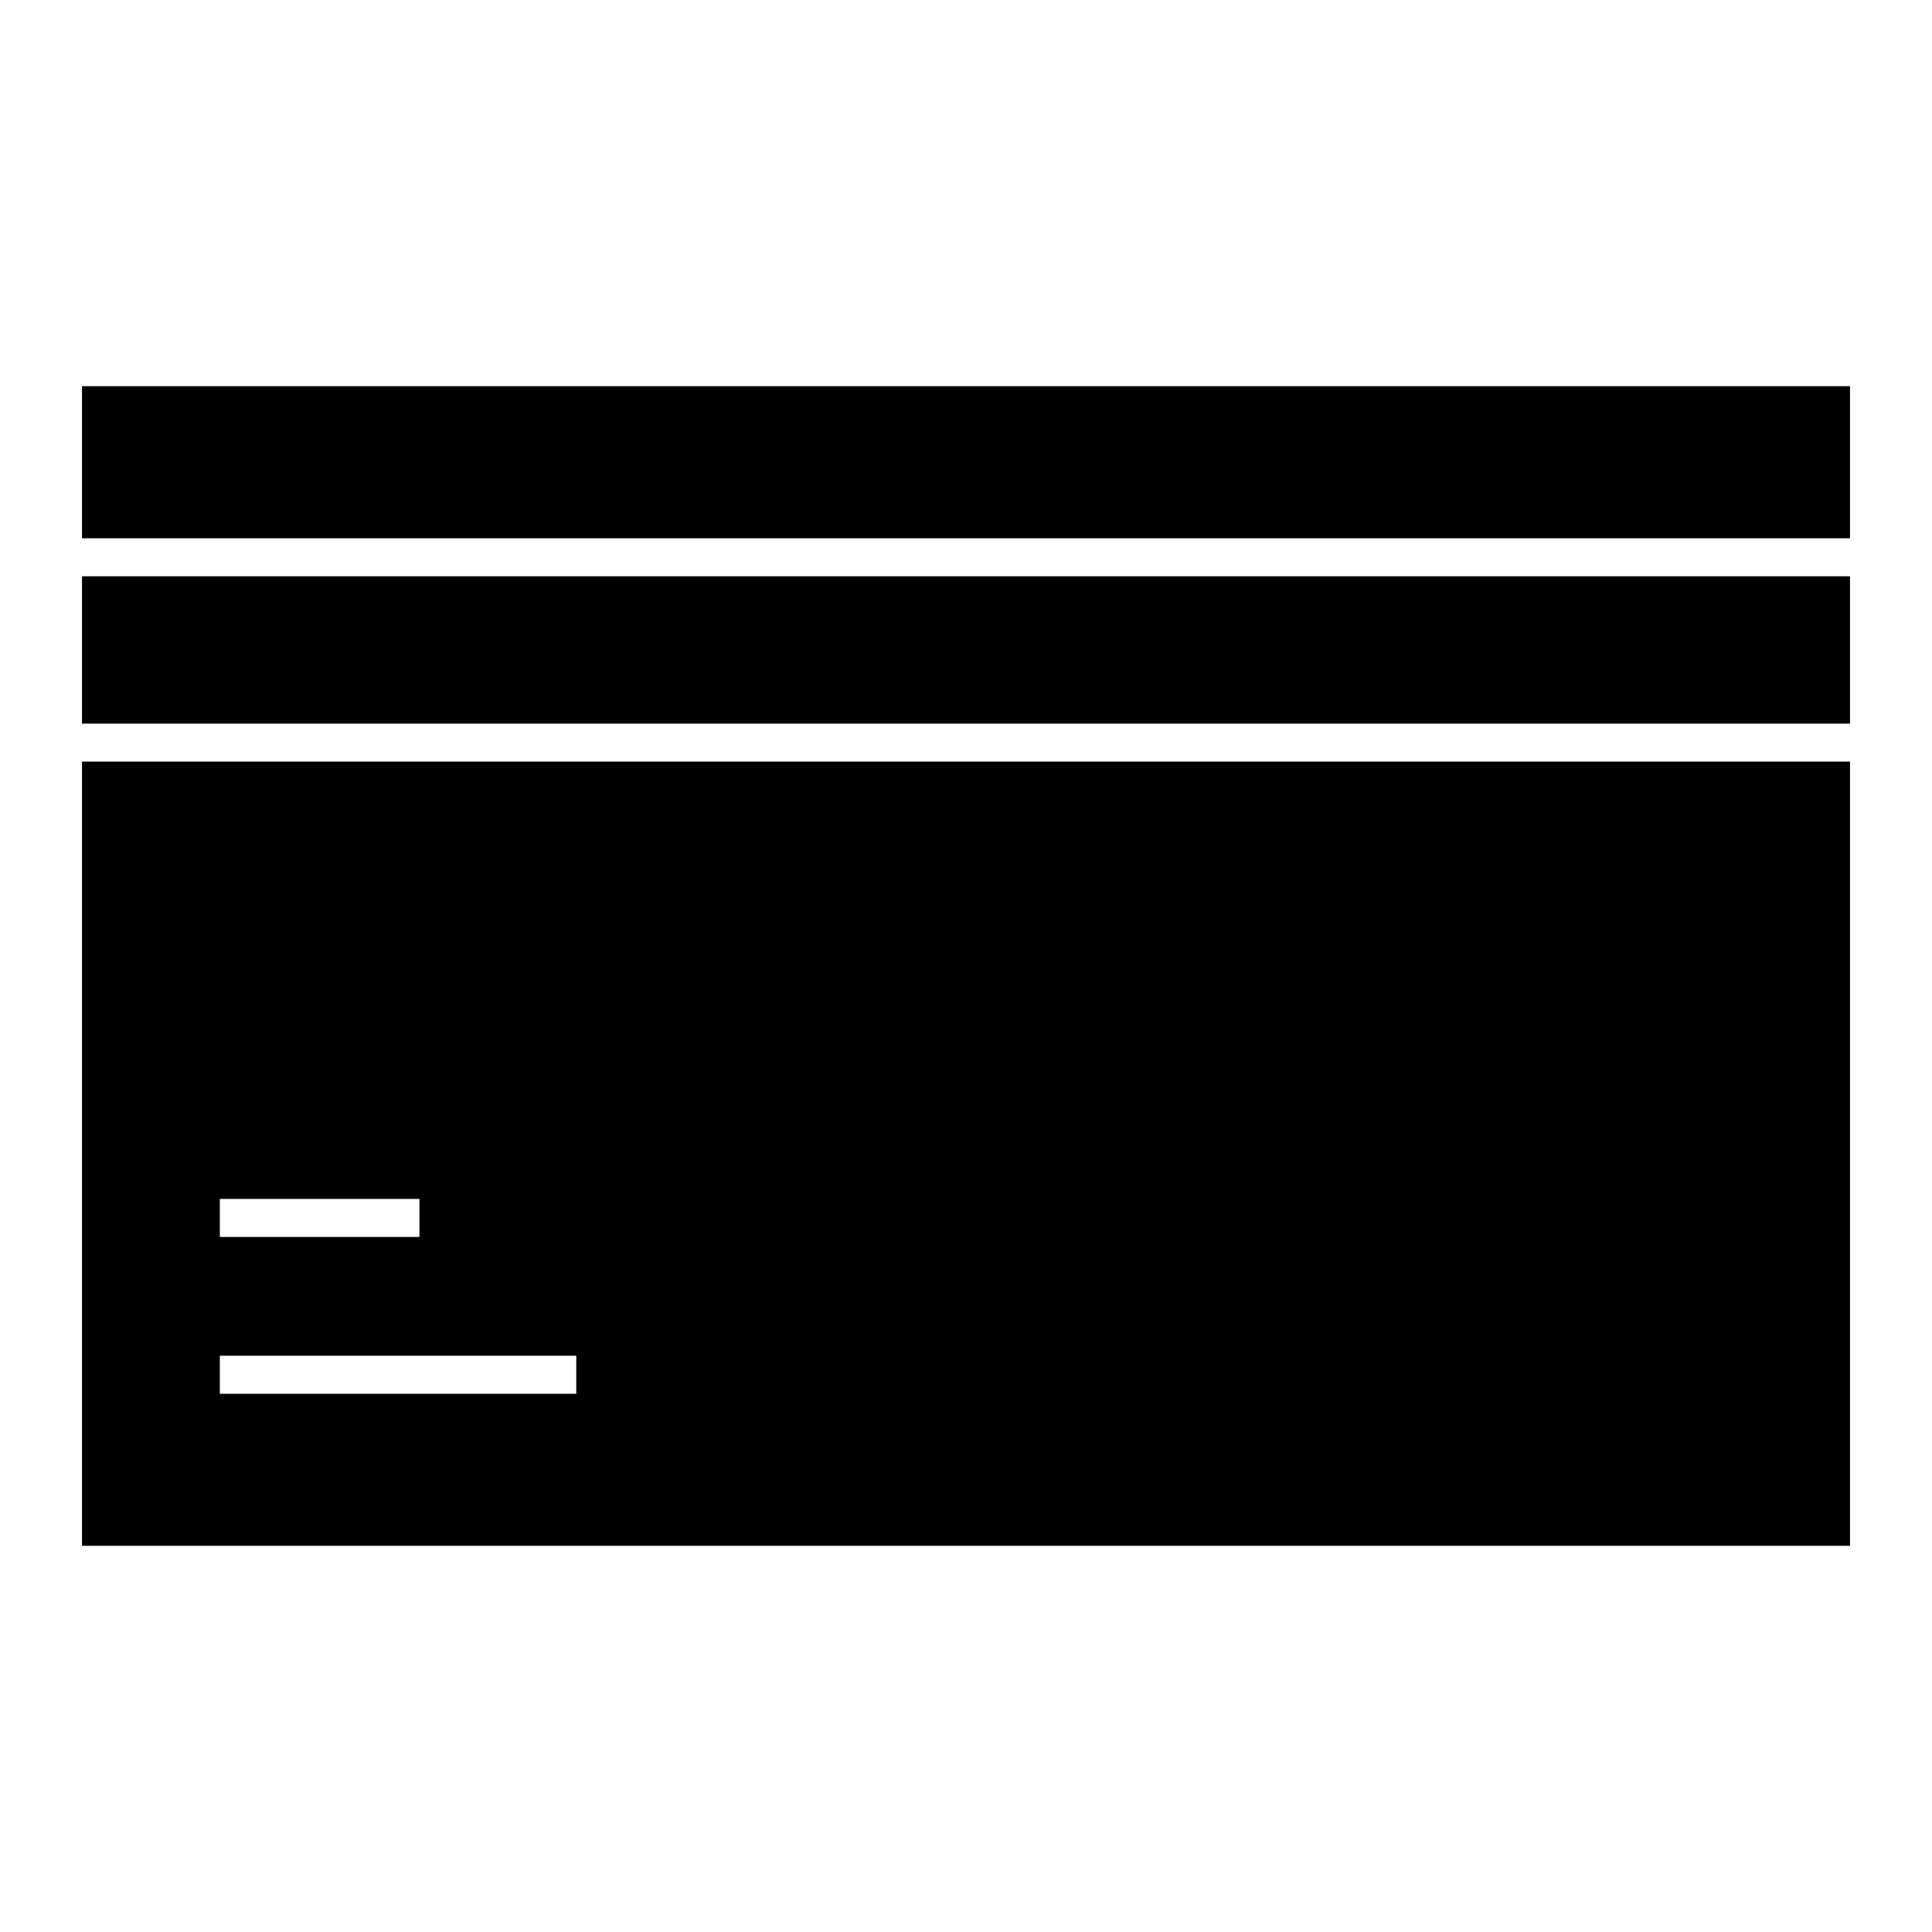 <?xml version="1.0" encoding="UTF-8"?>
<!-- Uploaded to: ICON Repo, www.svgrepo.com, Generator: ICON Repo Mixer Tools -->
<svg fill="#000000" width="800px" height="800px" version="1.1" viewBox="144 144 512 512" xmlns="http://www.w3.org/2000/svg">
 <g>
  <path d="m165.73 246.34h468.54v40.305h-468.54z"/>
  <path d="m165.73 296.72h468.54v39.047h-468.54z"/>
  <path d="m165.73 345.84v207.82h468.54v-207.82zm36.527 115.88h52.898v10.078h-52.898zm94.465 51.641h-94.465v-10.078l94.465 0.004z"/>
 </g>
</svg>